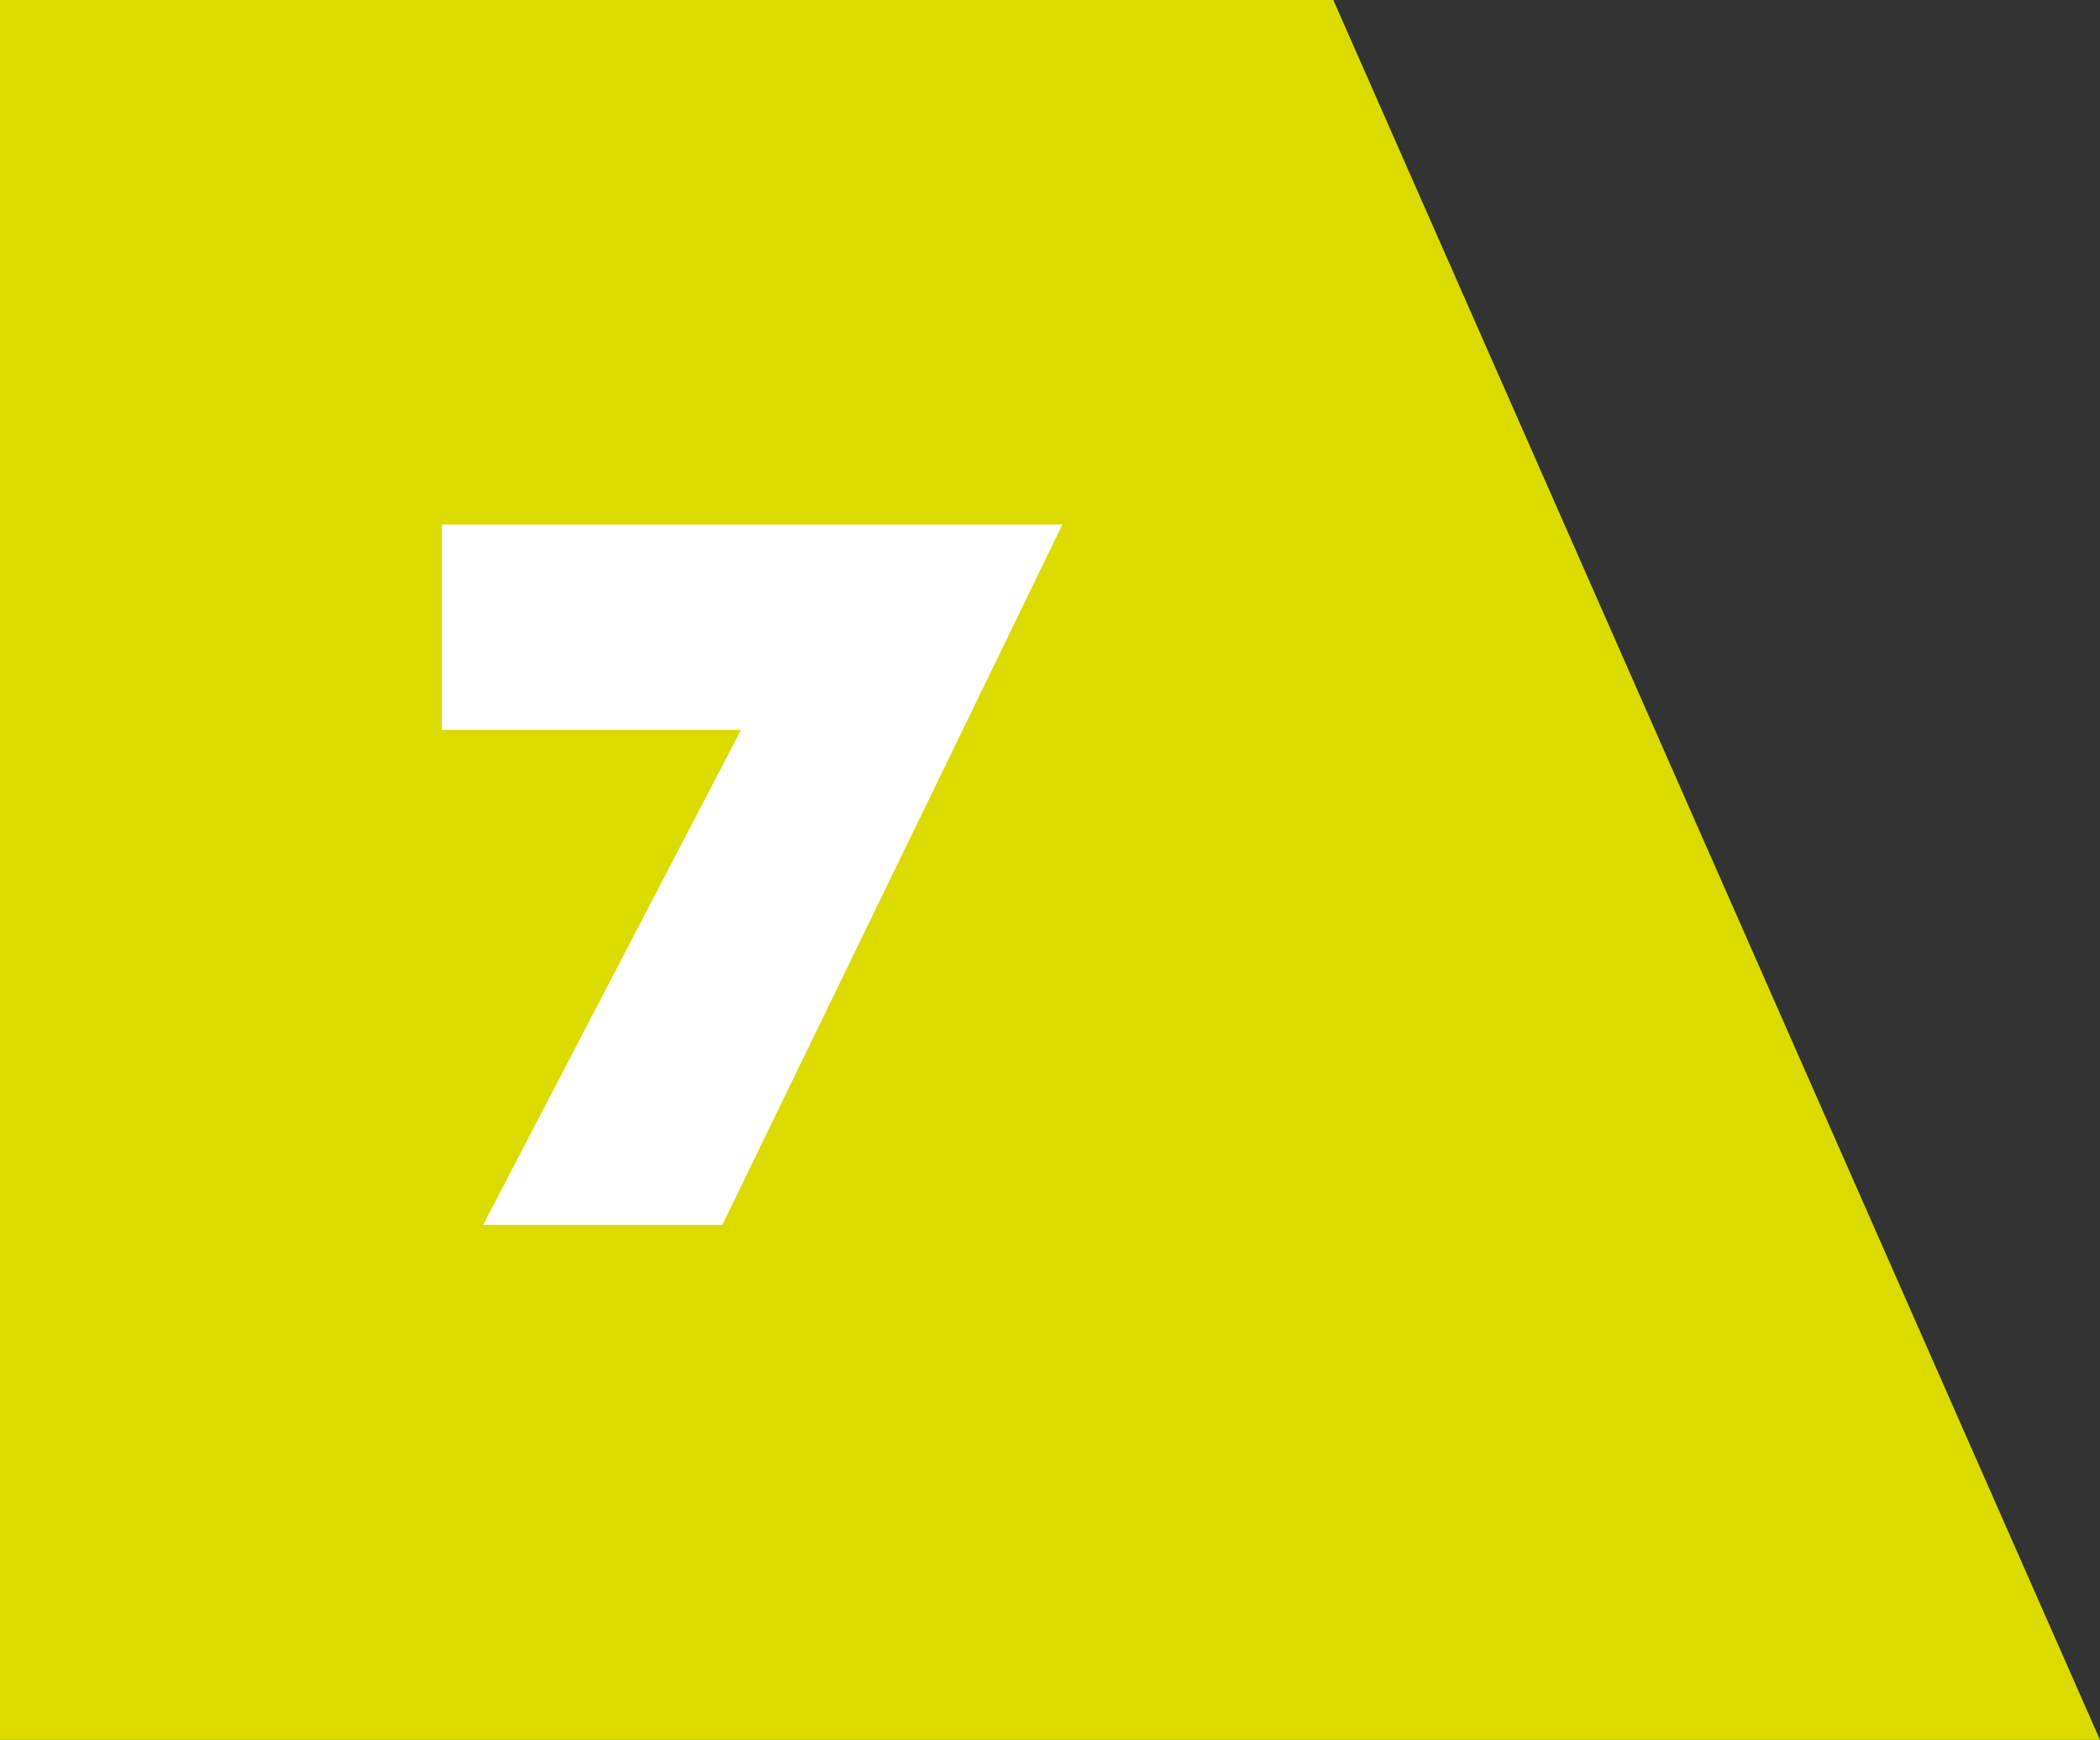 <svg xmlns="http://www.w3.org/2000/svg" id="Ebene_1" viewBox="0 0 482.9 400"><rect x="0" y="0" width="482.9" height="400" fill="#333333" stroke="none"/><defs><style>      .st0 {        fill: #dbdb00;      }      .st1 {        fill: #fff;      }    </style></defs><polygon class="st0" points="0 0 0 400 482.9 400 306.6 0 0 0"></polygon><path class="st1" d="M101.7,120.6h142.6l-78.2,161h-55l59.3-113.8h-68.8v-47.2Z"></path></svg>